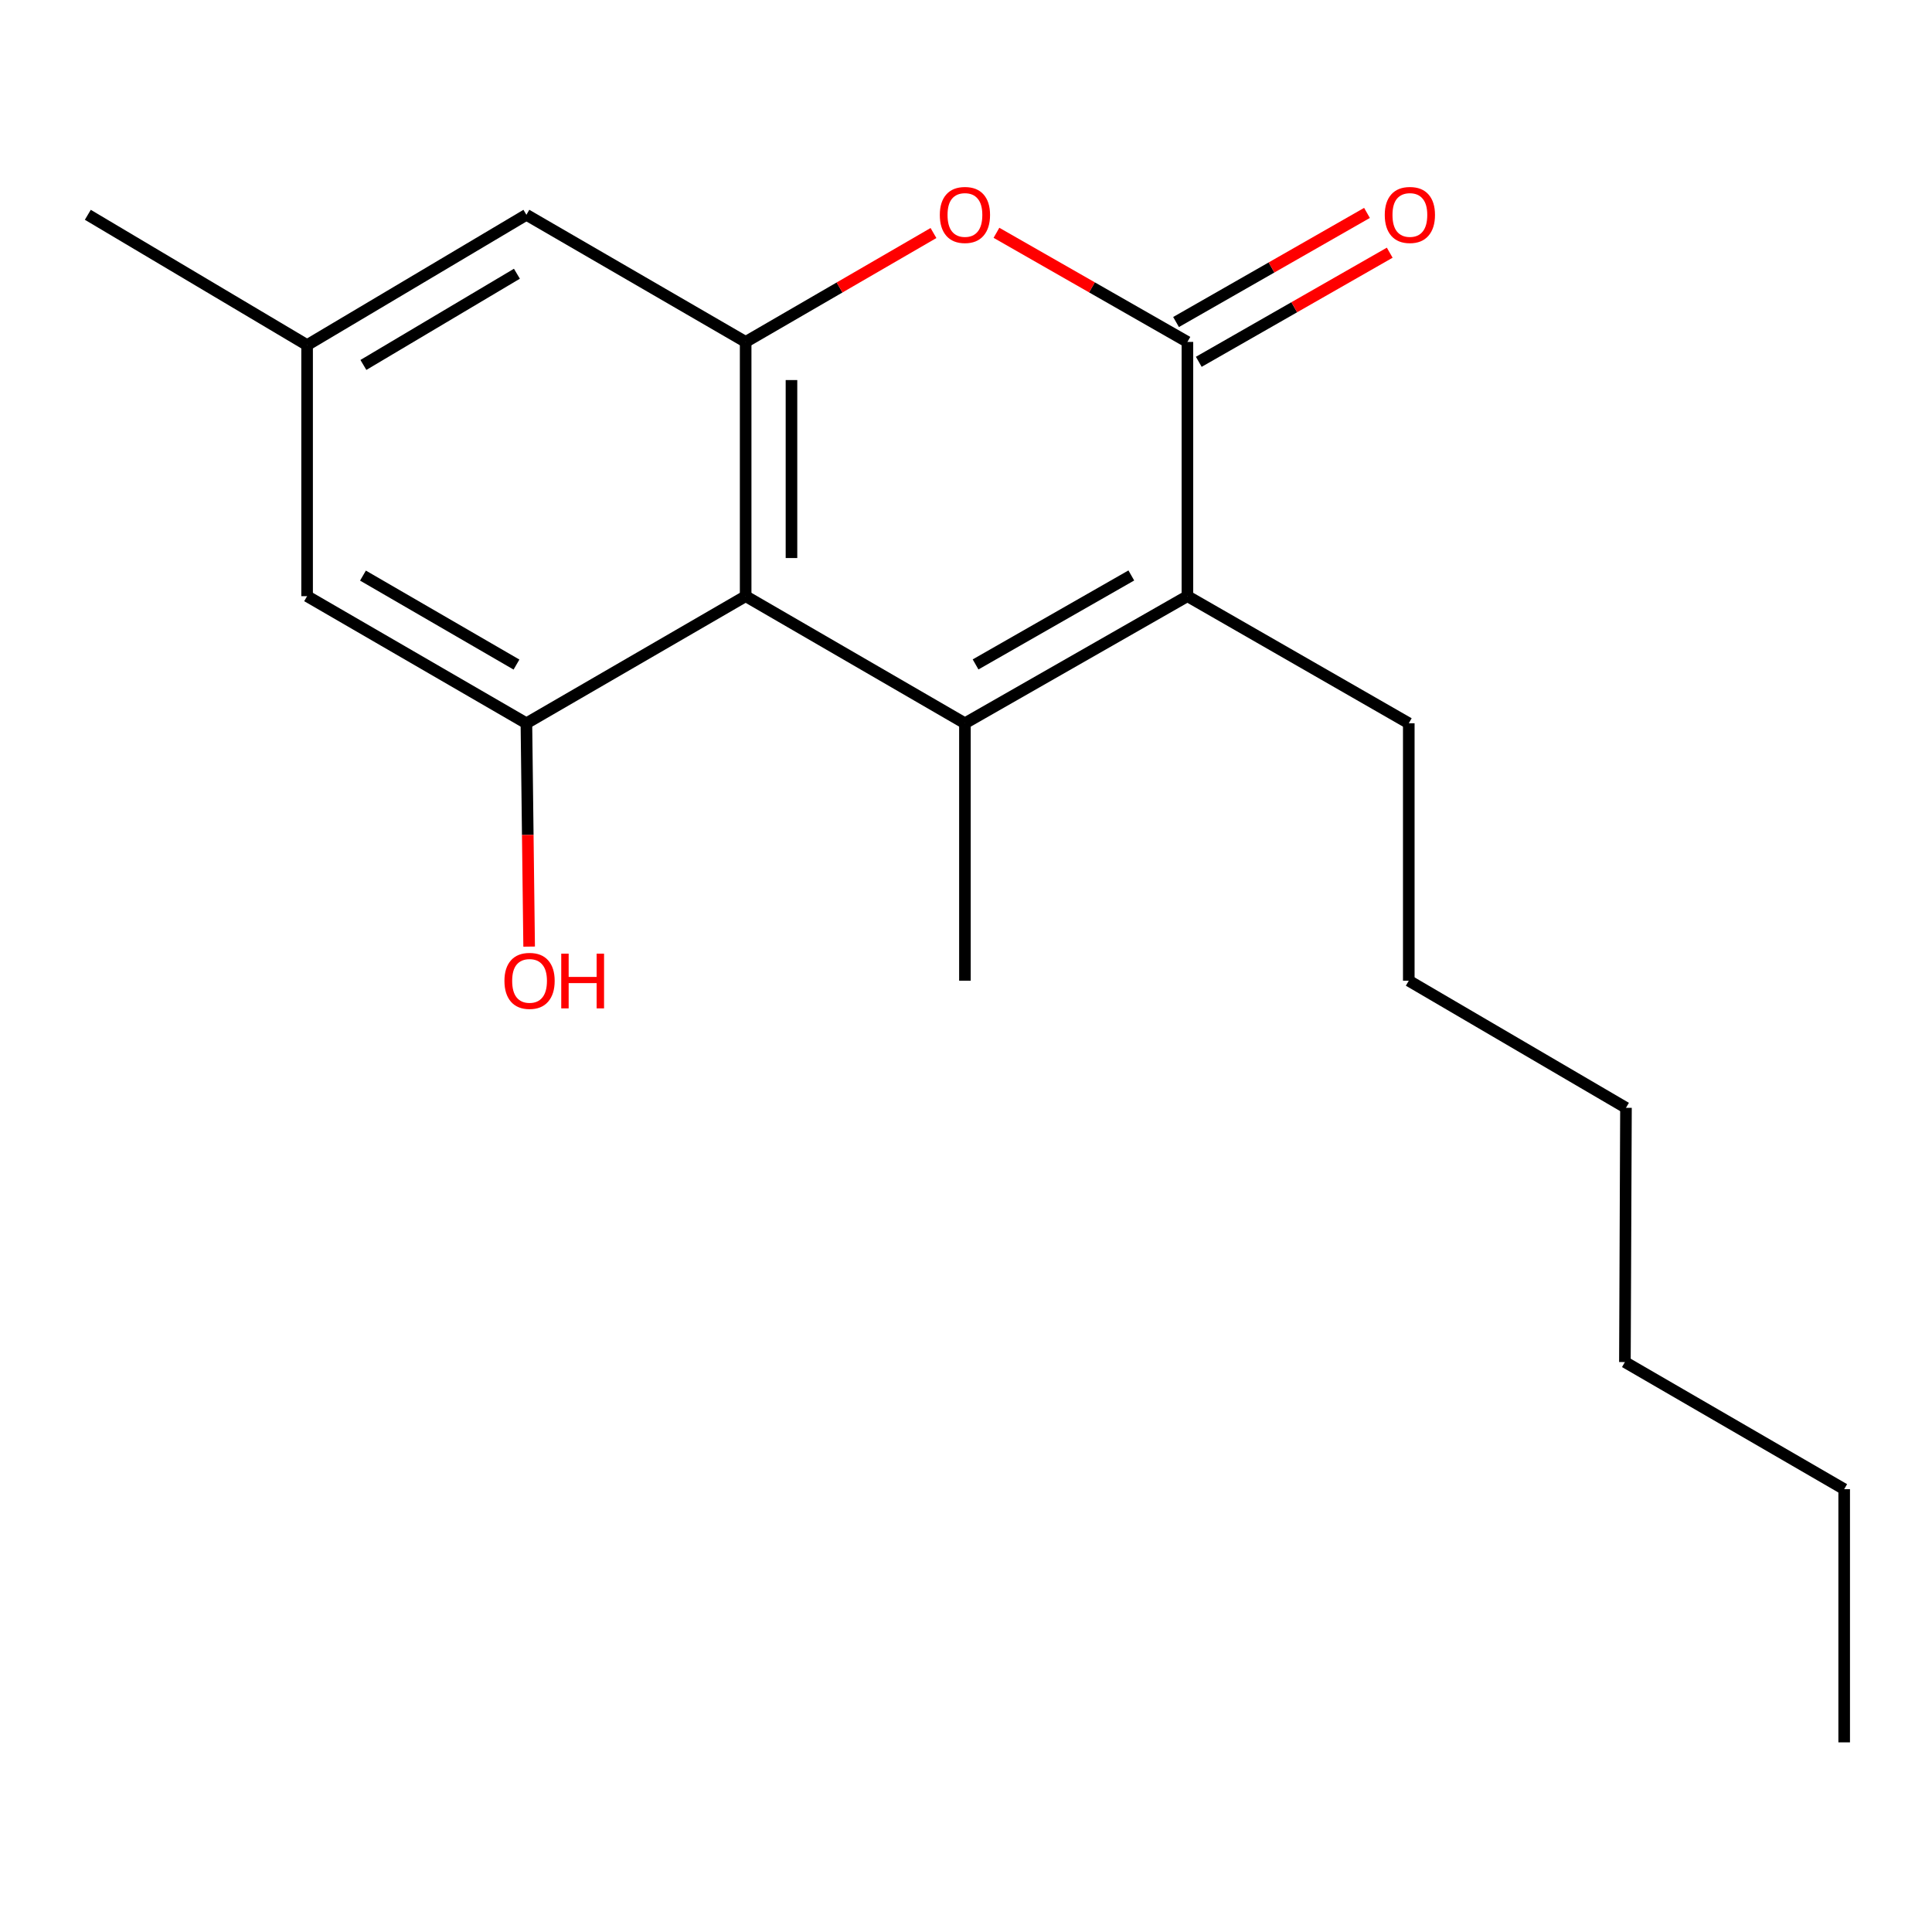 <?xml version='1.0' encoding='iso-8859-1'?>
<svg version='1.1' baseProfile='full'
              xmlns='http://www.w3.org/2000/svg'
                      xmlns:rdkit='http://www.rdkit.org/xml'
                      xmlns:xlink='http://www.w3.org/1999/xlink'
                  xml:space='preserve'
width='1000px' height='1000px' viewBox='0 0 1000 1000'>
<!-- END OF HEADER -->
<rect style='opacity:1.0;fill:#FFFFFF;stroke:none' width='1000' height='1000' x='0' y='0'> </rect>
<path class='bond-0' d='M 499.447,374.367 L 385.949,308.579' style='fill:none;fill-rule:evenodd;stroke:#000000;stroke-width:6px;stroke-linecap:butt;stroke-linejoin:miter;stroke-opacity:1' />
<path class='bond-2' d='M 499.447,374.367 L 614.605,308.579' style='fill:none;fill-rule:evenodd;stroke:#000000;stroke-width:6px;stroke-linecap:butt;stroke-linejoin:miter;stroke-opacity:1' />
<path class='bond-2' d='M 504.956,343.906 L 585.567,297.854' style='fill:none;fill-rule:evenodd;stroke:#000000;stroke-width:6px;stroke-linecap:butt;stroke-linejoin:miter;stroke-opacity:1' />
<path class='bond-11' d='M 499.447,374.367 L 499.447,507.616' style='fill:none;fill-rule:evenodd;stroke:#000000;stroke-width:6px;stroke-linecap:butt;stroke-linejoin:miter;stroke-opacity:1' />
<path class='bond-3' d='M 385.949,308.579 L 385.949,176.977' style='fill:none;fill-rule:evenodd;stroke:#000000;stroke-width:6px;stroke-linecap:butt;stroke-linejoin:miter;stroke-opacity:1' />
<path class='bond-3' d='M 409.665,288.839 L 409.665,196.718' style='fill:none;fill-rule:evenodd;stroke:#000000;stroke-width:6px;stroke-linecap:butt;stroke-linejoin:miter;stroke-opacity:1' />
<path class='bond-5' d='M 385.949,308.579 L 272.464,374.367' style='fill:none;fill-rule:evenodd;stroke:#000000;stroke-width:6px;stroke-linecap:butt;stroke-linejoin:miter;stroke-opacity:1' />
<path class='bond-1' d='M 614.605,176.977 L 614.605,308.579' style='fill:none;fill-rule:evenodd;stroke:#000000;stroke-width:6px;stroke-linecap:butt;stroke-linejoin:miter;stroke-opacity:1' />
<path class='bond-4' d='M 614.605,176.977 L 565.184,148.738' style='fill:none;fill-rule:evenodd;stroke:#000000;stroke-width:6px;stroke-linecap:butt;stroke-linejoin:miter;stroke-opacity:1' />
<path class='bond-4' d='M 565.184,148.738 L 515.762,120.499' style='fill:none;fill-rule:evenodd;stroke:#FF0000;stroke-width:6px;stroke-linecap:butt;stroke-linejoin:miter;stroke-opacity:1' />
<path class='bond-8' d='M 620.488,187.273 L 669.903,159.035' style='fill:none;fill-rule:evenodd;stroke:#000000;stroke-width:6px;stroke-linecap:butt;stroke-linejoin:miter;stroke-opacity:1' />
<path class='bond-8' d='M 669.903,159.035 L 719.318,130.796' style='fill:none;fill-rule:evenodd;stroke:#FF0000;stroke-width:6px;stroke-linecap:butt;stroke-linejoin:miter;stroke-opacity:1' />
<path class='bond-8' d='M 608.721,166.682 L 658.136,138.443' style='fill:none;fill-rule:evenodd;stroke:#000000;stroke-width:6px;stroke-linecap:butt;stroke-linejoin:miter;stroke-opacity:1' />
<path class='bond-8' d='M 658.136,138.443 L 707.551,110.204' style='fill:none;fill-rule:evenodd;stroke:#FF0000;stroke-width:6px;stroke-linecap:butt;stroke-linejoin:miter;stroke-opacity:1' />
<path class='bond-12' d='M 614.605,308.579 L 729.183,374.367' style='fill:none;fill-rule:evenodd;stroke:#000000;stroke-width:6px;stroke-linecap:butt;stroke-linejoin:miter;stroke-opacity:1' />
<path class='bond-6' d='M 385.949,176.977 L 272.464,111.177' style='fill:none;fill-rule:evenodd;stroke:#000000;stroke-width:6px;stroke-linecap:butt;stroke-linejoin:miter;stroke-opacity:1' />
<path class='bond-19' d='M 385.949,176.977 L 434.558,148.796' style='fill:none;fill-rule:evenodd;stroke:#000000;stroke-width:6px;stroke-linecap:butt;stroke-linejoin:miter;stroke-opacity:1' />
<path class='bond-19' d='M 434.558,148.796 L 483.167,120.615' style='fill:none;fill-rule:evenodd;stroke:#FF0000;stroke-width:6px;stroke-linecap:butt;stroke-linejoin:miter;stroke-opacity:1' />
<path class='bond-7' d='M 272.464,374.367 L 158.953,308.579' style='fill:none;fill-rule:evenodd;stroke:#000000;stroke-width:6px;stroke-linecap:butt;stroke-linejoin:miter;stroke-opacity:1' />
<path class='bond-7' d='M 267.33,343.979 L 187.872,297.928' style='fill:none;fill-rule:evenodd;stroke:#000000;stroke-width:6px;stroke-linecap:butt;stroke-linejoin:miter;stroke-opacity:1' />
<path class='bond-10' d='M 272.464,374.367 L 273.172,432.166' style='fill:none;fill-rule:evenodd;stroke:#000000;stroke-width:6px;stroke-linecap:butt;stroke-linejoin:miter;stroke-opacity:1' />
<path class='bond-10' d='M 273.172,432.166 L 273.881,489.964' style='fill:none;fill-rule:evenodd;stroke:#FF0000;stroke-width:6px;stroke-linecap:butt;stroke-linejoin:miter;stroke-opacity:1' />
<path class='bond-20' d='M 272.464,111.177 L 158.953,178.624' style='fill:none;fill-rule:evenodd;stroke:#000000;stroke-width:6px;stroke-linecap:butt;stroke-linejoin:miter;stroke-opacity:1' />
<path class='bond-20' d='M 267.552,141.683 L 188.094,188.896' style='fill:none;fill-rule:evenodd;stroke:#000000;stroke-width:6px;stroke-linecap:butt;stroke-linejoin:miter;stroke-opacity:1' />
<path class='bond-9' d='M 158.953,308.579 L 158.953,178.624' style='fill:none;fill-rule:evenodd;stroke:#000000;stroke-width:6px;stroke-linecap:butt;stroke-linejoin:miter;stroke-opacity:1' />
<path class='bond-13' d='M 158.953,178.624 L 45.455,111.177' style='fill:none;fill-rule:evenodd;stroke:#000000;stroke-width:6px;stroke-linecap:butt;stroke-linejoin:miter;stroke-opacity:1' />
<path class='bond-14' d='M 729.183,374.367 L 729.183,507.616' style='fill:none;fill-rule:evenodd;stroke:#000000;stroke-width:6px;stroke-linecap:butt;stroke-linejoin:miter;stroke-opacity:1' />
<path class='bond-17' d='M 729.183,507.616 L 841.601,573.404' style='fill:none;fill-rule:evenodd;stroke:#000000;stroke-width:6px;stroke-linecap:butt;stroke-linejoin:miter;stroke-opacity:1' />
<path class='bond-15' d='M 954.545,770.793 L 841.047,705.005' style='fill:none;fill-rule:evenodd;stroke:#000000;stroke-width:6px;stroke-linecap:butt;stroke-linejoin:miter;stroke-opacity:1' />
<path class='bond-18' d='M 954.545,770.793 L 954.545,901.842' style='fill:none;fill-rule:evenodd;stroke:#000000;stroke-width:6px;stroke-linecap:butt;stroke-linejoin:miter;stroke-opacity:1' />
<path class='bond-16' d='M 841.047,705.005 L 841.601,573.404' style='fill:none;fill-rule:evenodd;stroke:#000000;stroke-width:6px;stroke-linecap:butt;stroke-linejoin:miter;stroke-opacity:1' />
<path  class='atom-5' d='M 486.447 111.257
Q 486.447 104.457, 489.807 100.657
Q 493.167 96.857, 499.447 96.857
Q 505.727 96.857, 509.087 100.657
Q 512.447 104.457, 512.447 111.257
Q 512.447 118.137, 509.047 122.057
Q 505.647 125.937, 499.447 125.937
Q 493.207 125.937, 489.807 122.057
Q 486.447 118.177, 486.447 111.257
M 499.447 122.737
Q 503.767 122.737, 506.087 119.857
Q 508.447 116.937, 508.447 111.257
Q 508.447 105.697, 506.087 102.897
Q 503.767 100.057, 499.447 100.057
Q 495.127 100.057, 492.767 102.857
Q 490.447 105.657, 490.447 111.257
Q 490.447 116.977, 492.767 119.857
Q 495.127 122.737, 499.447 122.737
' fill='#FF0000'/>
<path  class='atom-9' d='M 716.75 111.257
Q 716.75 104.457, 720.11 100.657
Q 723.47 96.857, 729.75 96.857
Q 736.03 96.857, 739.39 100.657
Q 742.75 104.457, 742.75 111.257
Q 742.75 118.137, 739.35 122.057
Q 735.95 125.937, 729.75 125.937
Q 723.51 125.937, 720.11 122.057
Q 716.75 118.177, 716.75 111.257
M 729.75 122.737
Q 734.07 122.737, 736.39 119.857
Q 738.75 116.937, 738.75 111.257
Q 738.75 105.697, 736.39 102.897
Q 734.07 100.057, 729.75 100.057
Q 725.43 100.057, 723.07 102.857
Q 720.75 105.657, 720.75 111.257
Q 720.75 116.977, 723.07 119.857
Q 725.43 122.737, 729.75 122.737
' fill='#FF0000'/>
<path  class='atom-11' d='M 261.098 507.696
Q 261.098 500.896, 264.458 497.096
Q 267.818 493.296, 274.098 493.296
Q 280.378 493.296, 283.738 497.096
Q 287.098 500.896, 287.098 507.696
Q 287.098 514.576, 283.698 518.496
Q 280.298 522.376, 274.098 522.376
Q 267.858 522.376, 264.458 518.496
Q 261.098 514.616, 261.098 507.696
M 274.098 519.176
Q 278.418 519.176, 280.738 516.296
Q 283.098 513.376, 283.098 507.696
Q 283.098 502.136, 280.738 499.336
Q 278.418 496.496, 274.098 496.496
Q 269.778 496.496, 267.418 499.296
Q 265.098 502.096, 265.098 507.696
Q 265.098 513.416, 267.418 516.296
Q 269.778 519.176, 274.098 519.176
' fill='#FF0000'/>
<path  class='atom-11' d='M 290.498 493.616
L 294.338 493.616
L 294.338 505.656
L 308.818 505.656
L 308.818 493.616
L 312.658 493.616
L 312.658 521.936
L 308.818 521.936
L 308.818 508.856
L 294.338 508.856
L 294.338 521.936
L 290.498 521.936
L 290.498 493.616
' fill='#FF0000'/>
</svg>
